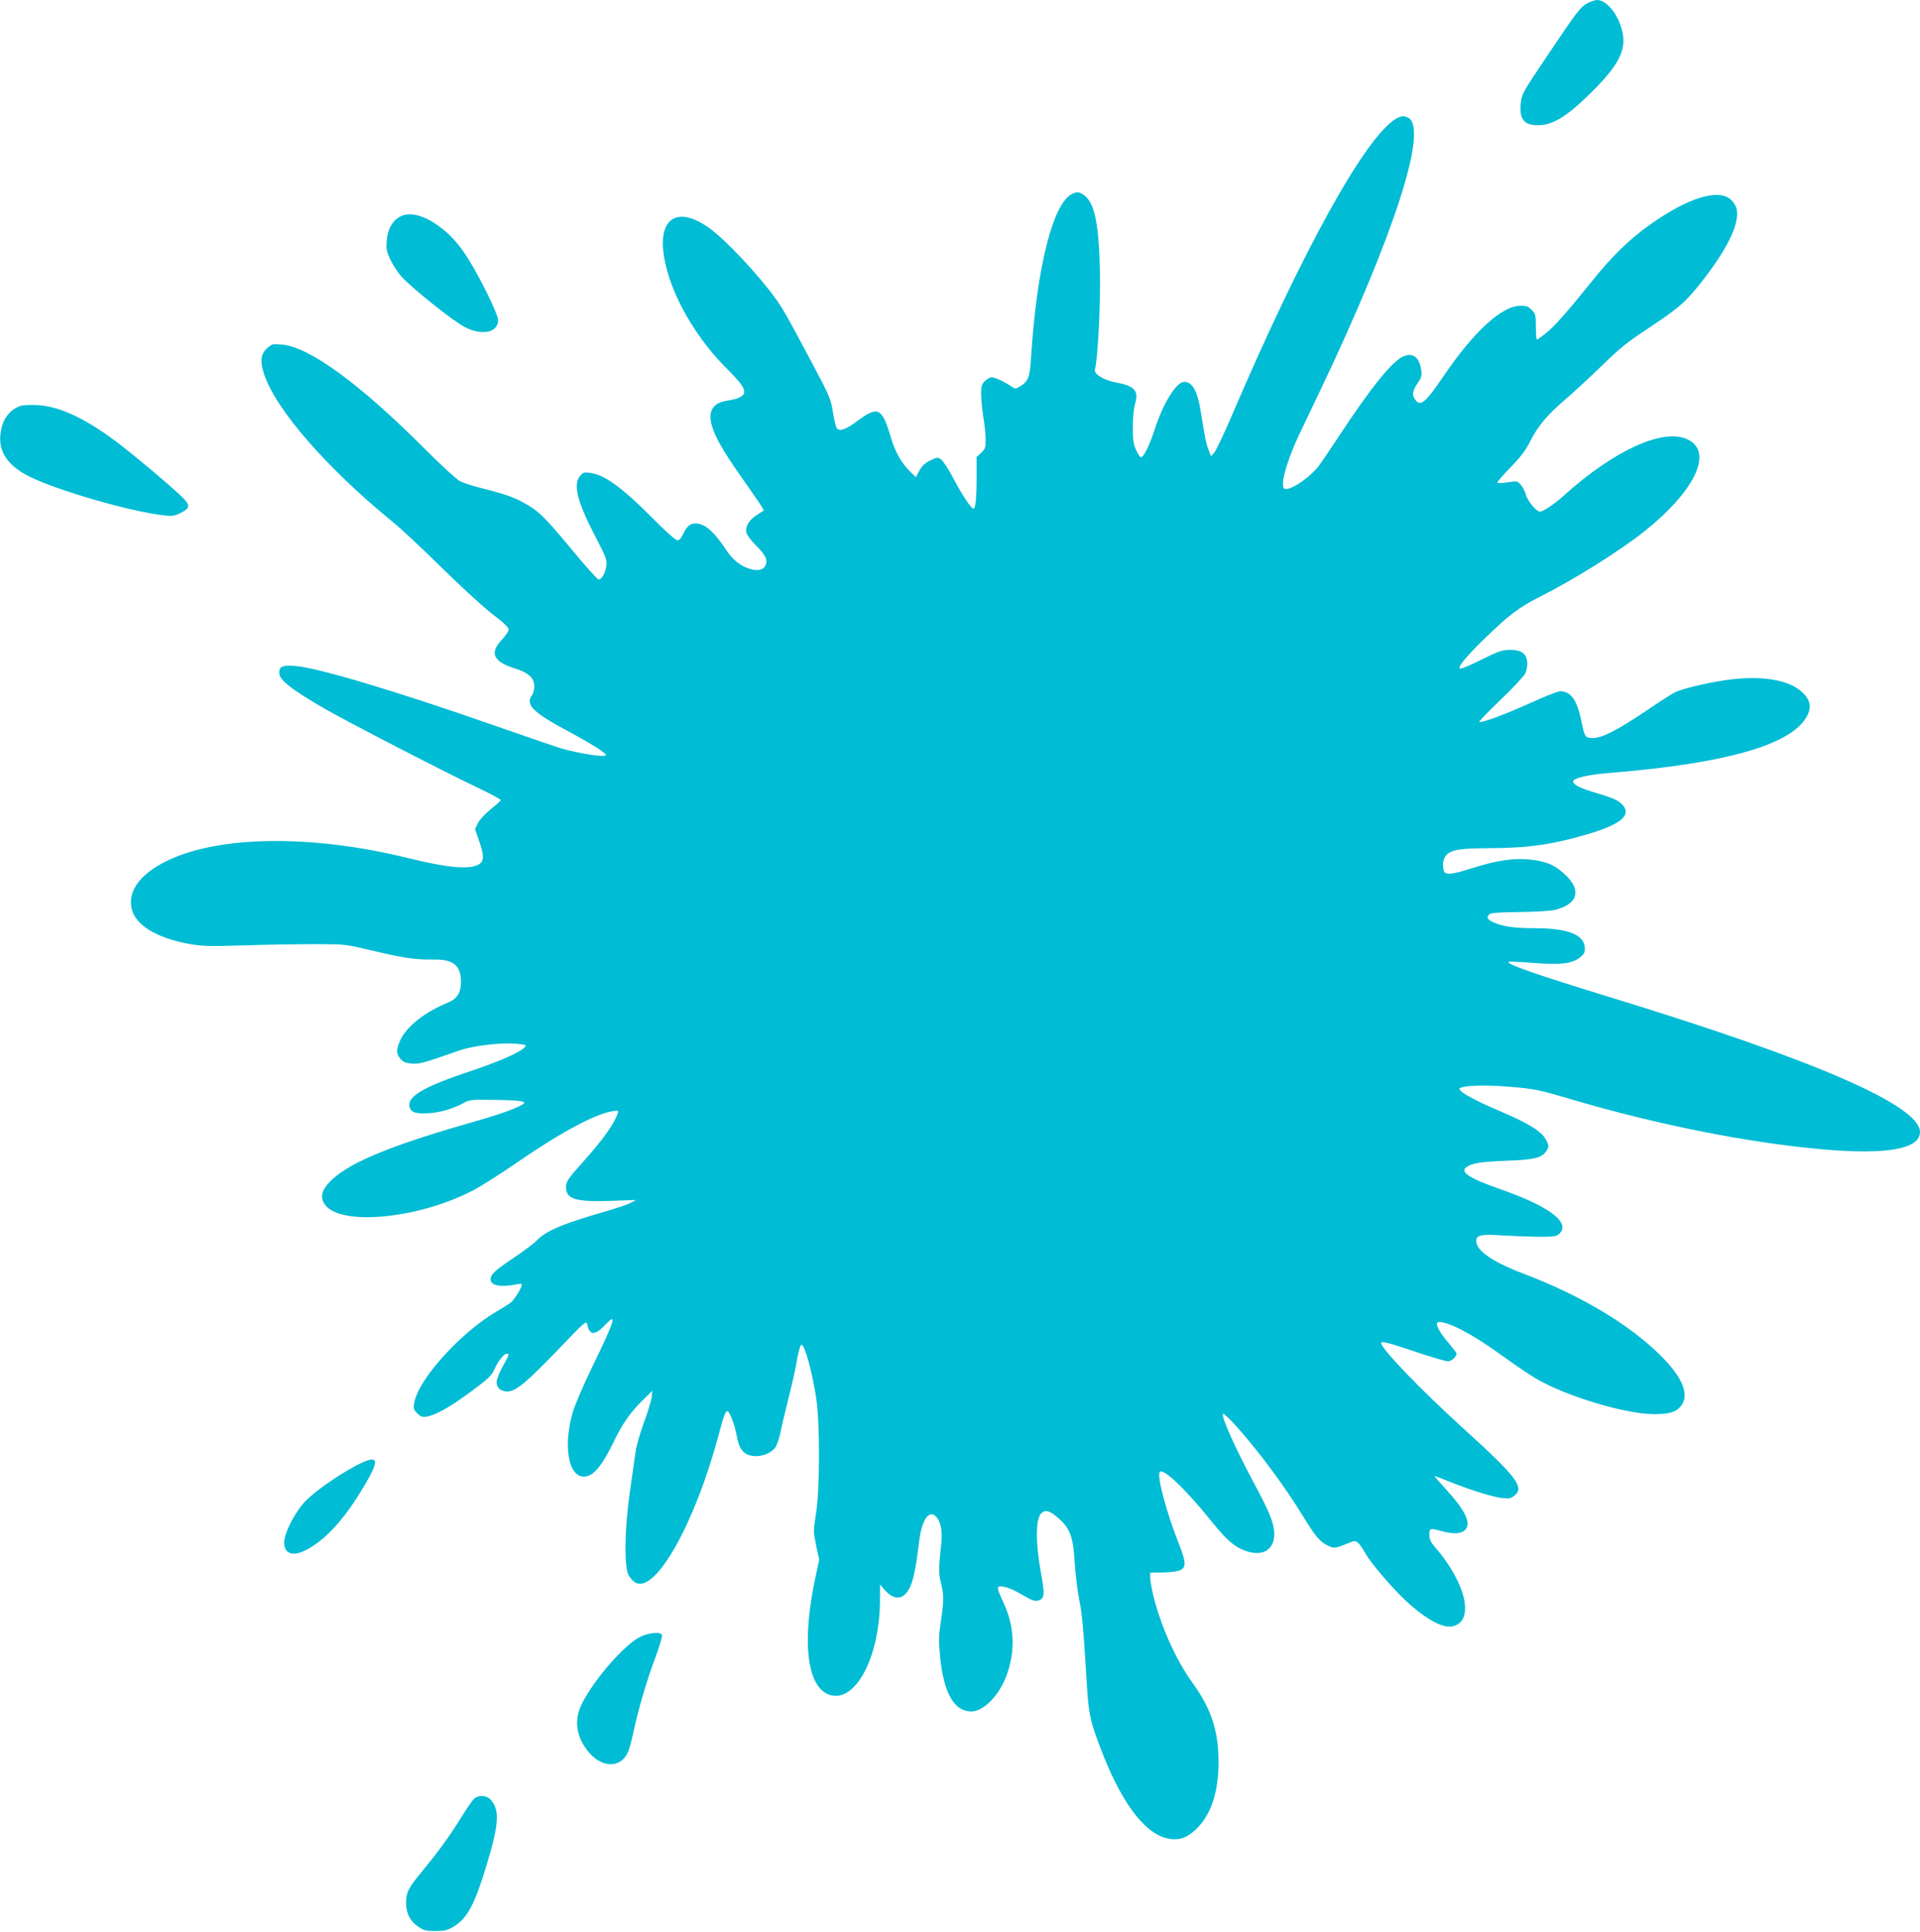 <?xml version="1.0" standalone="no"?>
<!DOCTYPE svg PUBLIC "-//W3C//DTD SVG 20010904//EN"
 "http://www.w3.org/TR/2001/REC-SVG-20010904/DTD/svg10.dtd">
<svg version="1.0" xmlns="http://www.w3.org/2000/svg"
 width="1272pt" height="1280pt" viewBox="0 0 1272 1280"
 preserveAspectRatio="xMidYMid meet">
<g transform="translate(0,1280) scale(0.1,-0.1)"
fill="#00bcd4" stroke="none">
<path d="M10519 12780 c-48 -25 -71 -55 -270 -352 -162 -241 -168 -252 -174
-313 -11 -103 21 -145 114 -145 92 0 183 53 324 189 210 202 267 309 233 440
-28 111 -104 202 -167 201 -13 -1 -40 -10 -60 -20z"/>
<path d="M9245 12011 c-203 -125 -617 -873 -1080 -1955 -54 -126 -108 -240
-120 -254 l-22 -25 -15 39 c-17 41 -26 86 -53 257 -21 134 -55 197 -109 197
-52 0 -139 -139 -196 -315 -34 -104 -73 -185 -91 -185 -6 0 -20 21 -32 48 -18
39 -22 66 -22 152 0 62 6 124 14 151 27 88 0 121 -118 143 -90 17 -156 57
-147 89 19 67 38 438 33 652 -7 325 -38 463 -114 508 -28 16 -35 17 -66 4
-129 -54 -238 -482 -276 -1083 -8 -134 -18 -161 -73 -194 -30 -18 -32 -18 -57
-1 -43 30 -109 61 -131 61 -12 0 -32 -11 -45 -25 -21 -20 -25 -34 -25 -87 0
-35 7 -103 15 -153 8 -49 15 -116 15 -148 0 -53 -3 -62 -30 -87 l-30 -28 0
-134 c0 -141 -7 -208 -21 -208 -15 0 -75 90 -134 202 -31 60 -68 116 -81 124
-22 15 -27 15 -71 -7 -35 -17 -55 -36 -72 -67 l-23 -44 -35 34 c-59 57 -101
130 -129 223 -61 206 -85 218 -225 115 -78 -59 -122 -72 -138 -43 -5 11 -16
60 -24 109 -14 84 -23 104 -140 324 -152 286 -188 351 -234 415 -119 166 -338
399 -447 476 -192 136 -320 76 -303 -140 19 -237 185 -553 410 -781 107 -108
127 -135 127 -168 0 -27 -38 -46 -114 -57 -118 -18 -140 -99 -67 -248 21 -45
79 -138 127 -207 156 -223 188 -270 183 -273 -2 -1 -23 -15 -46 -30 -51 -32
-77 -77 -68 -117 4 -16 32 -53 65 -86 62 -60 79 -98 60 -133 -14 -27 -48 -35
-97 -22 -66 18 -121 62 -169 137 -75 113 -134 164 -194 166 -37 1 -61 -20 -85
-72 -12 -27 -25 -40 -37 -40 -12 0 -79 60 -166 148 -205 206 -320 289 -416
299 -38 5 -45 2 -64 -22 -47 -59 -16 -175 109 -413 63 -122 71 -142 66 -179
-5 -47 -30 -93 -51 -93 -7 0 -83 84 -169 188 -181 218 -221 258 -301 306 -77
46 -144 71 -289 107 -66 16 -137 39 -158 50 -22 11 -124 104 -227 207 -437
439 -774 685 -956 699 -59 5 -65 4 -95 -23 -44 -39 -50 -88 -21 -174 79 -237
418 -625 860 -985 47 -38 189 -171 315 -295 127 -125 278 -264 337 -309 73
-55 108 -89 108 -102 0 -11 -21 -42 -47 -70 -82 -87 -54 -144 91 -189 88 -28
126 -63 126 -118 0 -21 -7 -47 -15 -58 -47 -62 5 -114 235 -237 91 -49 188
-105 215 -125 45 -33 48 -37 27 -40 -41 -6 -218 27 -309 57 -48 16 -238 81
-421 145 -655 229 -1165 381 -1314 393 -87 7 -108 -2 -108 -46 0 -46 79 -108
301 -237 156 -89 770 -407 1007 -520 89 -42 161 -81 160 -86 -2 -5 -33 -33
-68 -61 -37 -30 -73 -69 -84 -91 l-19 -40 26 -75 c34 -96 35 -135 3 -156 -59
-39 -202 -27 -475 40 -638 157 -1253 149 -1597 -20 -188 -92 -271 -217 -224
-340 37 -98 177 -175 382 -211 80 -14 131 -15 358 -8 146 5 355 8 465 8 199 0
201 0 378 -42 209 -50 292 -62 407 -60 132 3 184 -38 184 -147 0 -71 -25 -112
-82 -136 -159 -66 -275 -157 -320 -251 -28 -61 -28 -90 1 -124 18 -20 35 -28
73 -31 50 -5 77 2 316 86 97 34 286 55 391 44 55 -6 57 -7 41 -24 -30 -33
-177 -97 -362 -158 -292 -97 -408 -162 -400 -227 5 -43 38 -56 128 -50 79 5
157 28 230 67 43 23 53 24 214 21 187 -3 219 -10 166 -37 -60 -31 -156 -64
-367 -124 -525 -151 -795 -267 -905 -389 -46 -51 -56 -92 -31 -135 88 -154
617 -108 988 86 55 29 186 112 290 184 293 202 523 325 638 341 37 5 37 4 27
-22 -26 -70 -98 -170 -224 -311 -104 -116 -116 -134 -116 -171 0 -79 63 -99
295 -91 l170 6 -35 -18 c-19 -11 -85 -33 -145 -51 -302 -86 -418 -135 -480
-200 -16 -18 -83 -68 -147 -111 -132 -89 -158 -113 -158 -146 0 -41 65 -54
168 -34 40 8 42 7 36 -13 -10 -30 -48 -88 -70 -107 -11 -8 -51 -34 -91 -57
-243 -142 -524 -454 -549 -609 -6 -36 -3 -45 21 -68 22 -23 32 -26 63 -21 56
9 145 58 267 147 137 100 164 125 182 169 21 48 61 100 79 100 20 0 19 -4 -26
-85 -22 -40 -40 -86 -40 -102 0 -39 28 -63 72 -63 54 0 128 61 338 280 181
189 185 192 191 163 15 -73 51 -73 119 -1 81 86 65 33 -85 -276 -58 -120 -117
-256 -130 -303 -74 -254 -17 -472 109 -419 46 19 98 91 161 221 58 122 115
202 201 285 l56 55 -5 -46 c-4 -25 -27 -101 -52 -168 -25 -68 -50 -155 -55
-195 -6 -39 -22 -156 -37 -261 -36 -252 -39 -501 -7 -555 11 -19 32 -41 47
-48 132 -64 386 386 542 958 39 147 51 180 64 180 14 0 49 -91 62 -164 15 -87
45 -125 107 -133 58 -8 125 19 151 60 10 18 24 59 31 92 6 33 31 139 55 235
24 96 46 195 50 220 11 71 27 130 35 130 21 0 70 -175 97 -350 26 -168 25
-609 -1 -770 -18 -113 -18 -116 1 -210 l20 -95 -23 -108 c-95 -439 -58 -742
96 -788 170 -51 330 257 330 634 l0 98 30 -34 c65 -75 127 -69 168 15 23 46
40 128 61 302 18 150 68 220 117 162 27 -31 39 -97 30 -174 -18 -162 -18 -198
-2 -261 20 -79 20 -119 -1 -255 -14 -94 -15 -128 -5 -231 23 -241 93 -365 207
-365 81 0 185 106 234 240 60 164 52 329 -24 488 -45 96 -45 106 1 99 37 -6
70 -21 157 -71 33 -19 55 -26 72 -22 46 12 49 35 20 193 -34 186 -34 349 2
384 28 29 57 21 116 -31 77 -68 97 -122 107 -296 6 -82 19 -192 30 -244 19
-92 28 -190 50 -555 12 -198 22 -246 86 -415 136 -364 292 -576 447 -611 73
-16 126 0 187 57 101 94 152 243 153 444 0 210 -47 356 -172 529 -111 153
-212 379 -262 586 -10 44 -19 95 -19 113 l0 32 78 1 c42 0 93 5 112 12 50 17
50 51 2 173 -84 211 -150 459 -128 481 25 25 171 -114 342 -327 102 -126 152
-170 226 -196 116 -41 194 9 190 120 -3 66 -32 138 -128 317 -132 247 -221
444 -212 471 2 6 36 -25 76 -68 149 -164 331 -408 450 -603 85 -139 116 -177
167 -201 46 -22 47 -22 152 21 40 16 51 8 103 -80 43 -74 206 -260 296 -337
121 -104 216 -152 276 -140 149 30 94 283 -114 524 -30 34 -38 51 -38 83 0 44
2 45 80 24 74 -20 123 -19 151 3 51 42 13 127 -124 277 -43 47 -76 85 -73 85
3 0 50 -17 103 -39 138 -55 283 -100 345 -107 45 -5 57 -3 81 16 69 54 17 123
-338 445 -284 258 -545 529 -545 567 0 14 48 2 241 -63 96 -32 187 -59 202
-59 23 0 57 31 57 52 0 4 -25 36 -55 72 -50 58 -75 101 -75 127 0 20 60 7 136
-29 93 -46 178 -99 333 -211 63 -45 145 -100 183 -123 199 -118 595 -238 787
-238 98 0 144 13 175 51 61 72 17 187 -124 329 -209 211 -531 404 -917 551
-206 78 -313 152 -313 217 0 39 33 46 175 36 71 -4 180 -8 241 -9 96 0 115 3
133 19 81 73 -63 183 -388 296 -206 72 -271 114 -226 147 37 26 92 35 265 42
192 7 241 20 269 72 13 23 12 30 -5 64 -27 56 -111 109 -305 192 -193 82 -292
140 -266 154 30 17 171 22 317 9 177 -14 197 -18 430 -87 568 -167 1165 -285
1650 -328 426 -38 650 1 650 114 0 175 -687 475 -2045 891 -496 152 -696 222
-681 237 3 3 76 0 163 -7 182 -14 255 -6 309 35 26 20 34 33 34 58 0 93 -108
137 -335 137 -130 0 -205 10 -267 37 -43 18 -53 36 -31 55 12 10 64 13 197 15
100 1 203 7 231 13 156 35 187 129 76 233 -62 58 -109 82 -192 96 -126 21
-248 6 -435 -54 -132 -42 -171 -45 -180 -11 -11 45 0 88 27 109 39 29 95 36
279 37 263 1 428 26 675 101 203 63 267 124 200 191 -27 27 -64 43 -196 82
-95 28 -141 57 -123 76 20 20 113 39 253 50 754 62 1180 184 1287 366 39 66
30 115 -29 170 -83 75 -241 105 -445 85 -126 -12 -343 -61 -397 -89 -16 -8
-104 -64 -194 -125 -193 -129 -288 -177 -348 -177 -51 0 -55 6 -77 115 -28
138 -70 195 -140 195 -14 0 -101 -34 -193 -76 -170 -77 -333 -138 -343 -127
-3 3 61 69 142 147 81 77 154 156 163 174 9 19 15 51 13 74 -4 58 -40 83 -116
82 -49 0 -75 -9 -182 -62 -68 -34 -133 -62 -143 -62 -30 0 31 76 168 208 148
144 222 200 347 263 232 116 530 303 699 436 342 272 464 533 286 613 -161 74
-486 -75 -817 -374 -62 -56 -137 -106 -158 -106 -23 0 -82 71 -93 112 -5 21
-20 50 -33 65 -23 26 -24 27 -90 17 -42 -6 -66 -7 -66 -1 0 6 40 52 89 102 67
69 100 113 129 172 51 101 117 179 234 278 51 43 158 143 238 220 121 118 173
160 306 247 201 134 245 171 339 288 182 227 270 403 251 502 -3 19 -20 47
-36 63 -82 79 -287 16 -541 -165 -139 -99 -254 -212 -392 -385 -155 -193 -240
-289 -300 -337 -27 -21 -52 -38 -55 -38 -4 0 -7 38 -7 85 0 79 -2 86 -28 112
-23 23 -36 28 -75 27 -123 -1 -308 -171 -507 -464 -122 -179 -155 -207 -189
-158 -23 32 -19 57 15 108 27 39 30 51 24 90 -12 84 -54 115 -117 89 -73 -30
-212 -202 -421 -519 -63 -96 -128 -192 -145 -213 -56 -70 -167 -147 -212 -147
-17 0 -20 6 -20 41 0 52 46 189 103 311 25 51 90 190 147 308 488 1027 714
1728 580 1800 -27 15 -51 12 -85 -9z"/>
<path d="M2644 11361 c-48 -29 -76 -83 -82 -156 -4 -56 -1 -71 25 -127 17 -35
49 -84 73 -111 64 -72 346 -298 419 -334 115 -60 221 -37 221 47 0 18 -31 92
-76 183 -119 237 -191 340 -296 423 -113 89 -217 116 -284 75z"/>
<path d="M138 10111 c-79 -26 -128 -96 -136 -198 -9 -113 54 -201 193 -271
188 -93 672 -233 892 -257 53 -6 70 -4 107 15 69 33 69 54 4 115 -104 97 -310
269 -423 355 -211 159 -384 239 -530 246 -44 2 -92 0 -107 -5z"/>
<path d="M2352 3085 c-116 -62 -256 -160 -322 -225 -62 -60 -133 -188 -145
-259 -14 -83 39 -118 122 -81 146 64 293 230 437 489 73 132 49 152 -92 76z"/>
<path d="M4239 1953 c-102 -51 -298 -275 -381 -436 -55 -106 -44 -214 31 -313
92 -122 226 -126 274 -7 8 21 25 83 36 138 34 155 88 337 143 483 27 73 47
140 44 148 -9 24 -85 17 -147 -13z"/>
<path d="M3142 883 c-11 -10 -48 -63 -82 -118 -80 -130 -154 -231 -258 -358
-97 -116 -112 -146 -112 -217 0 -67 29 -123 82 -157 35 -24 52 -28 112 -28 59
0 79 5 118 27 95 57 142 145 227 428 78 261 82 350 19 418 -26 27 -77 29 -106
5z"/>
</g>
</svg>
